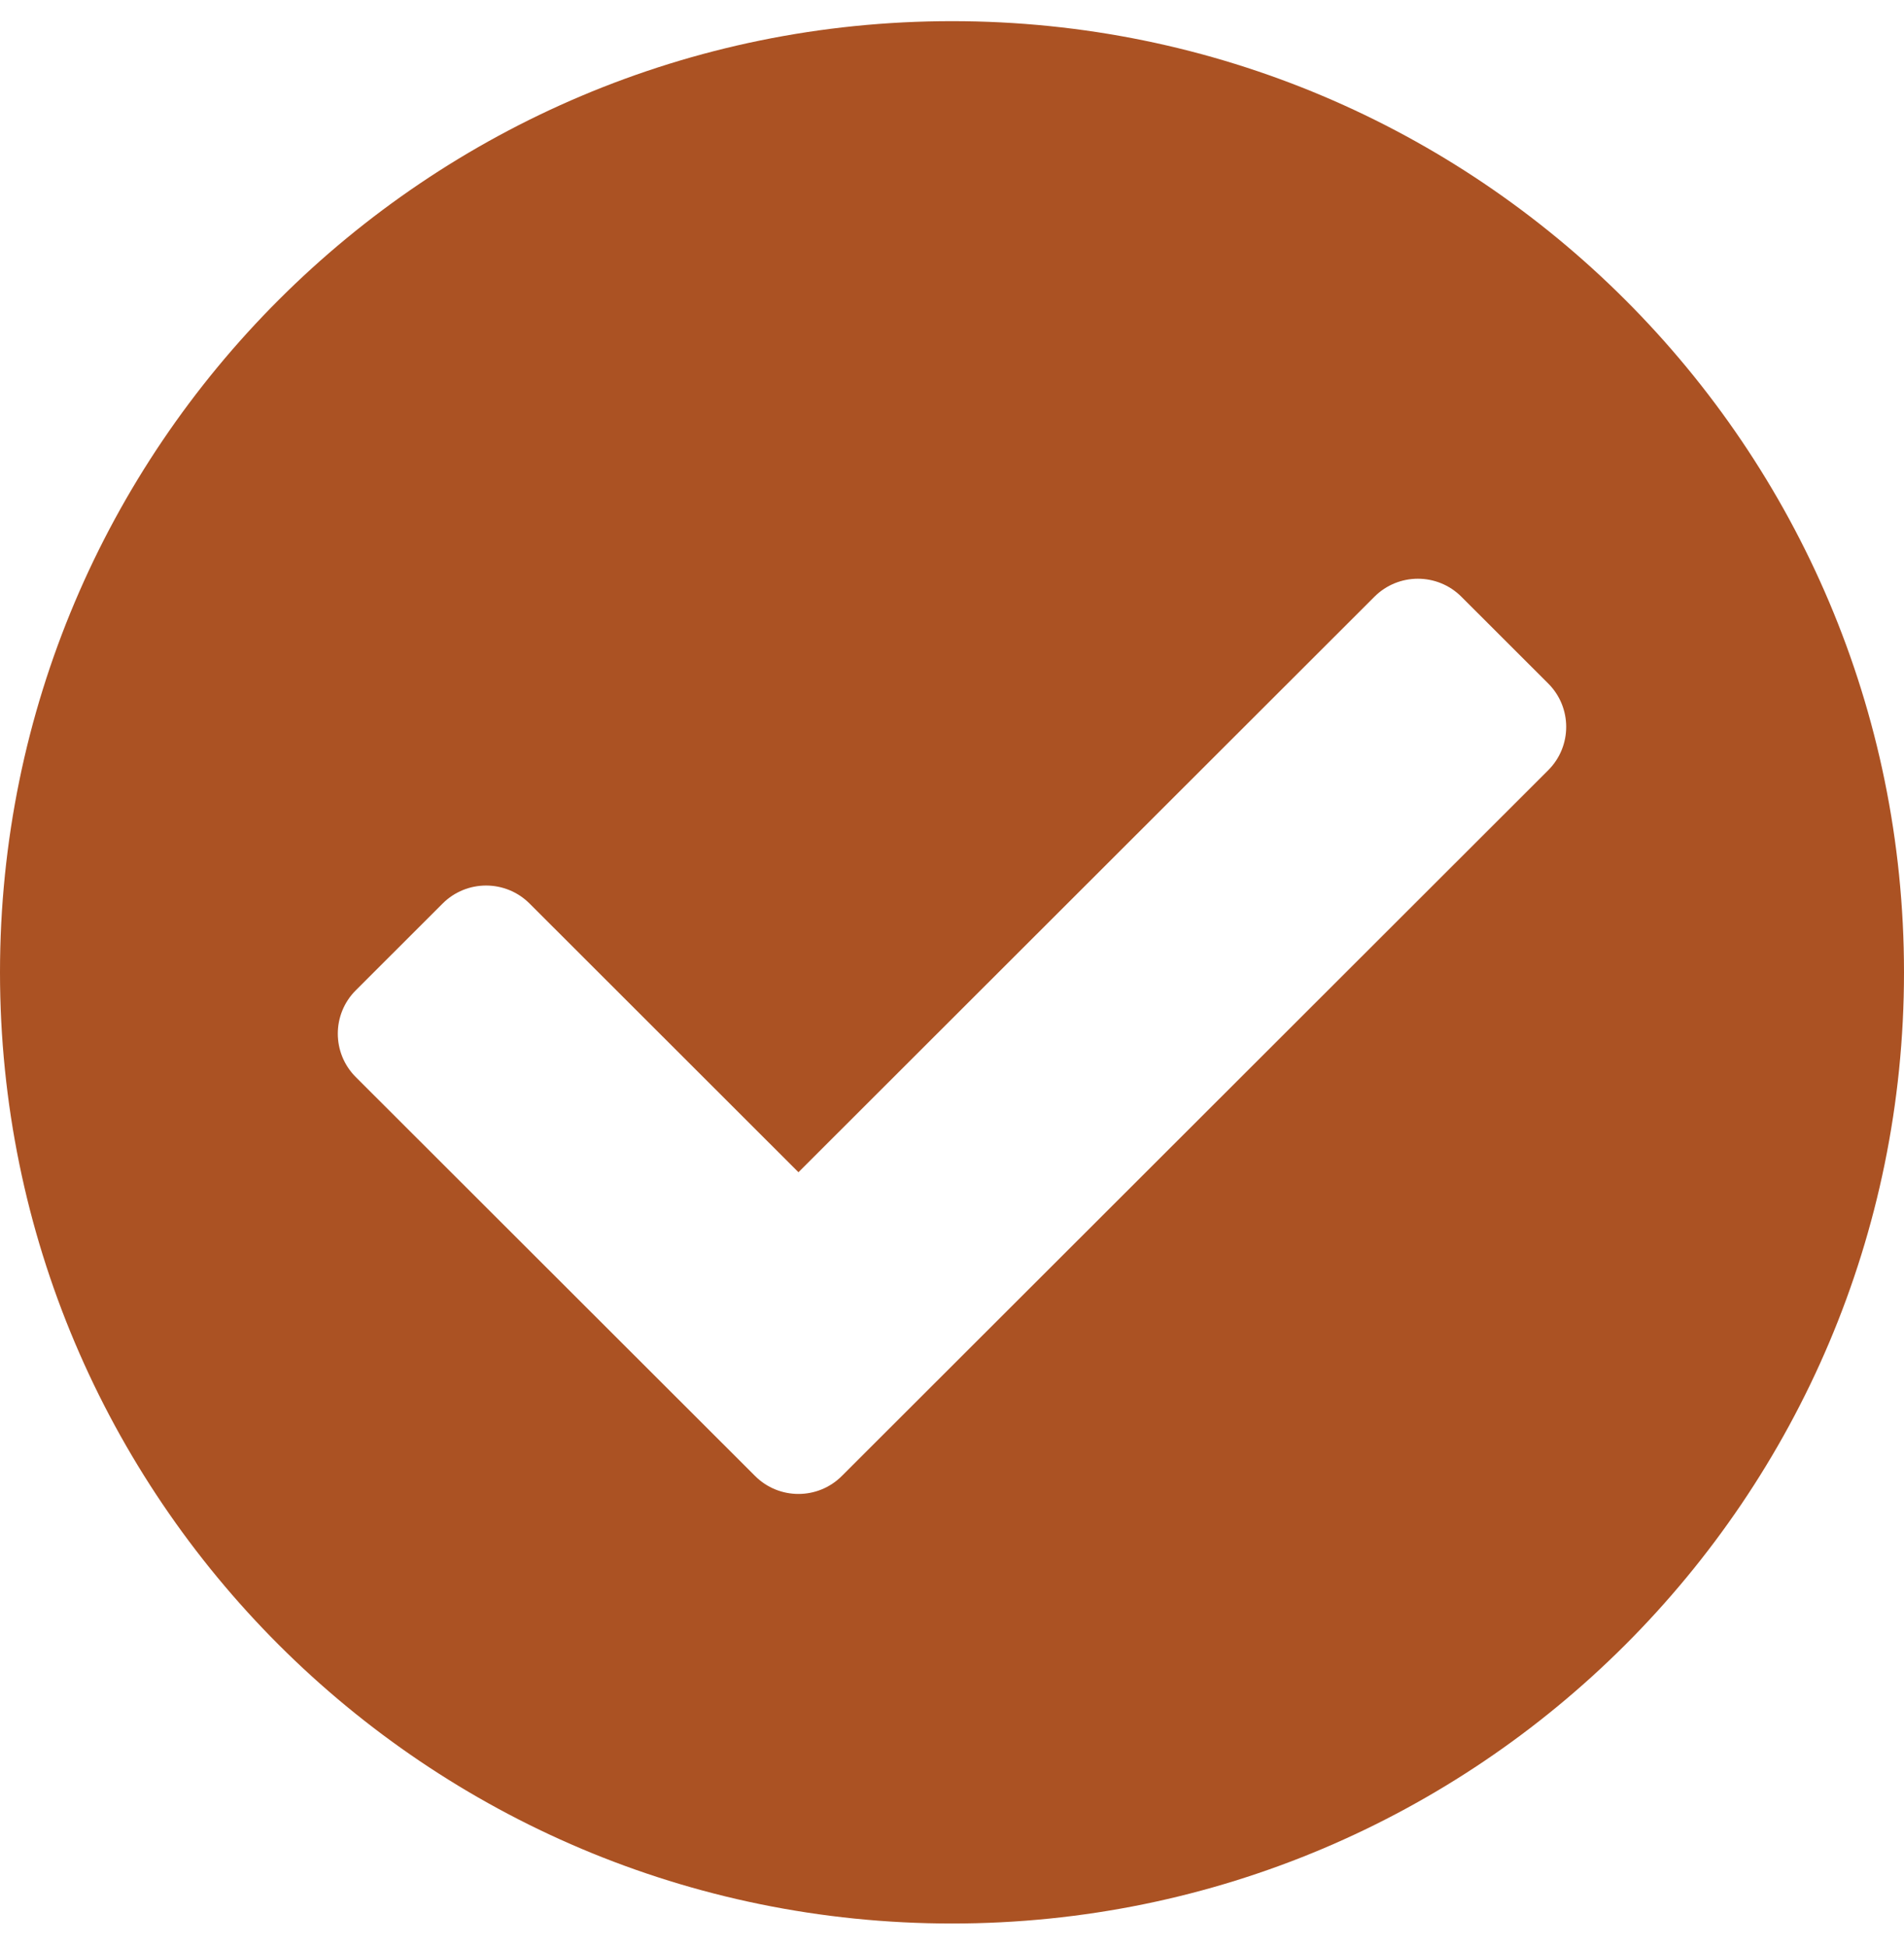 <svg width="45" height="46" viewBox="0 0 45 46" fill="none" xmlns="http://www.w3.org/2000/svg">
<path d="M45 22.976C45 35.39 34.926 45.453 22.5 45.453C10.074 45.453 0 35.39 0 22.976C0 10.563 10.074 0.5 22.5 0.5C34.926 0.5 45 10.563 45 22.976ZM19.897 34.877L36.591 18.201C37.158 17.635 37.158 16.717 36.591 16.151L34.538 14.1C33.971 13.534 33.052 13.534 32.485 14.1L18.871 27.7L12.515 21.35C11.948 20.784 11.029 20.784 10.462 21.35L8.409 23.401C7.842 23.967 7.842 24.885 8.409 25.452L17.845 34.877C18.411 35.444 19.331 35.444 19.897 34.877Z" fill="#AB5223"/>
</svg>

